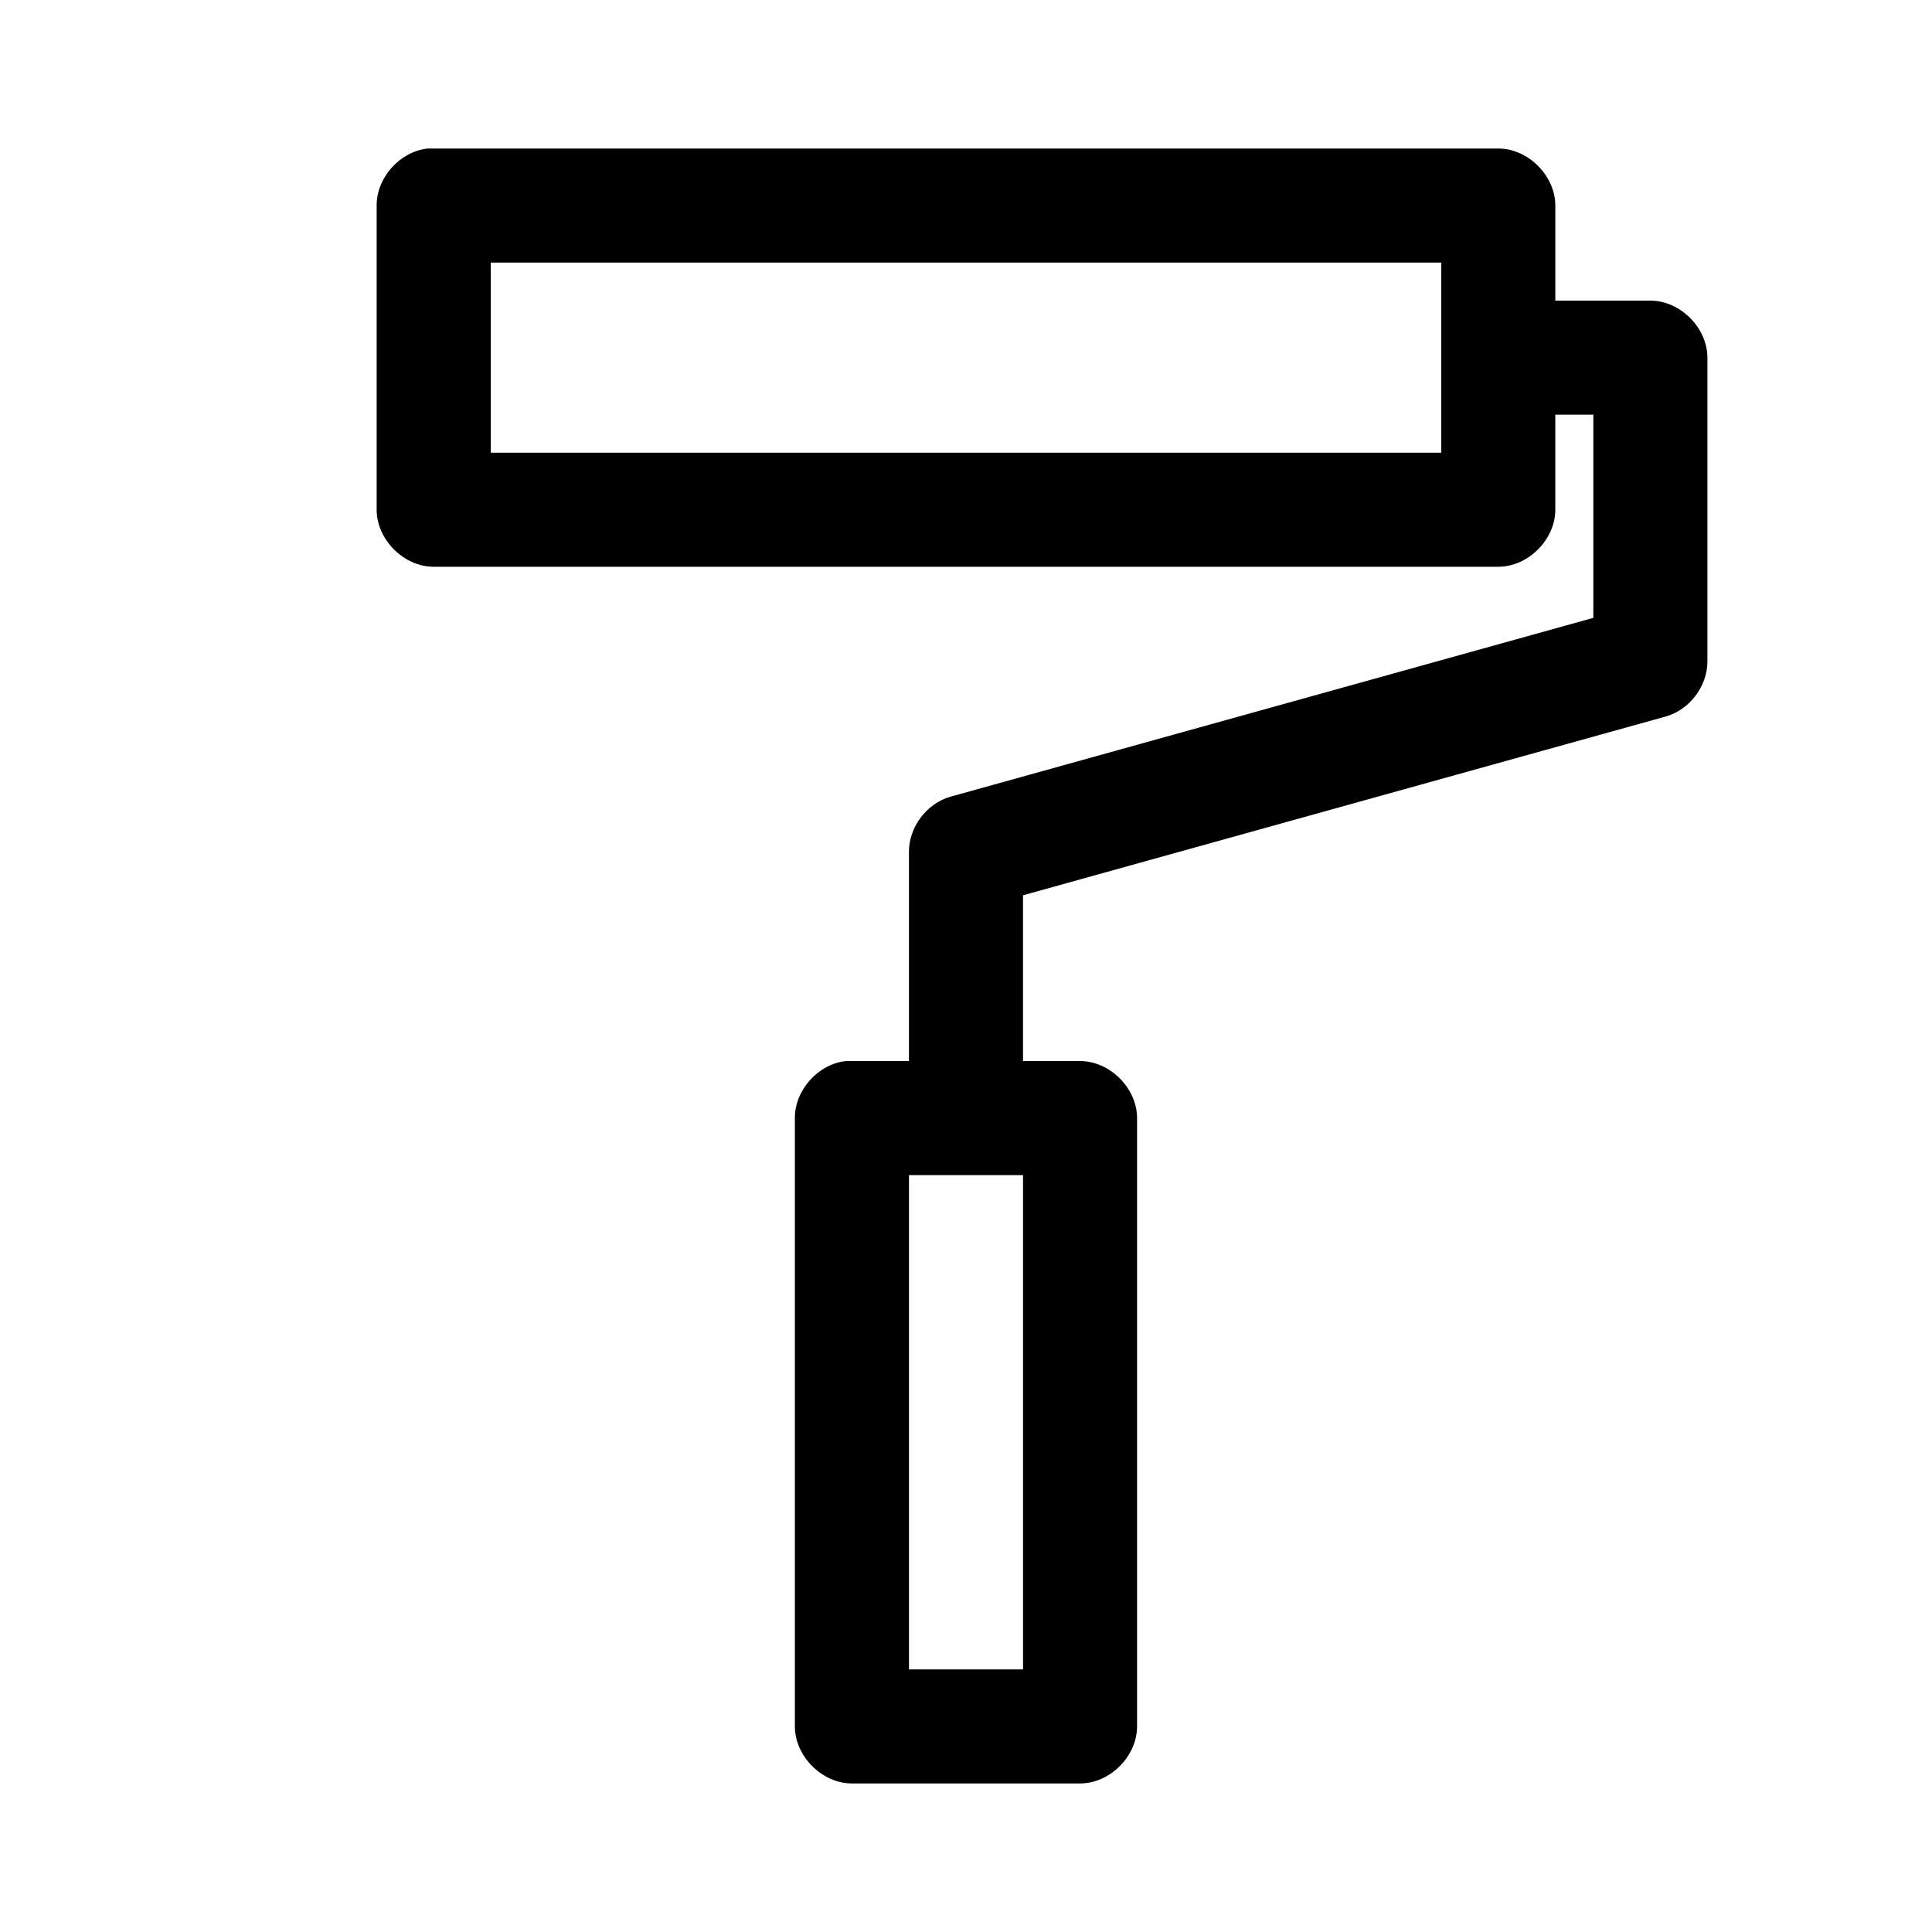 <?xml version="1.0" encoding="UTF-8"?>
<!-- Uploaded to: SVG Repo, www.svgrepo.com, Generator: SVG Repo Mixer Tools -->
<svg fill="#000000" width="800px" height="800px" version="1.1" viewBox="144 144 512 512" xmlns="http://www.w3.org/2000/svg">
 <path d="m257.36 183.36c-7.375 0.773-13.582 7.699-13.543 15.117v80.609c0 7.914 7.199 15.113 15.113 15.113h282.13c7.914 0 15.113-7.199 15.113-15.113v-25.191h10.078v53.844l-170.35 47.391c-6.316 1.777-11.059 8.078-11.02 14.641v55.418h-16.688c-7.375 0.773-13.578 7.699-13.539 15.113v161.22c0 7.914 7.199 15.113 15.113 15.113h60.457c7.914 0 15.113-7.199 15.113-15.113v-161.22c0-7.914-7.199-15.113-15.113-15.113h-15.113v-43.926l170.35-47.387c6.266-1.766 10.992-7.977 11.02-14.484v-80.609c0-7.914-7.199-15.113-15.113-15.113h-25.191v-25.191c0-7.914-7.199-15.117-15.113-15.117h-283.71zm16.688 30.23h251.91v50.383h-251.91zm110.84 241.83h30.23v130.99h-30.23z"/>
</svg>